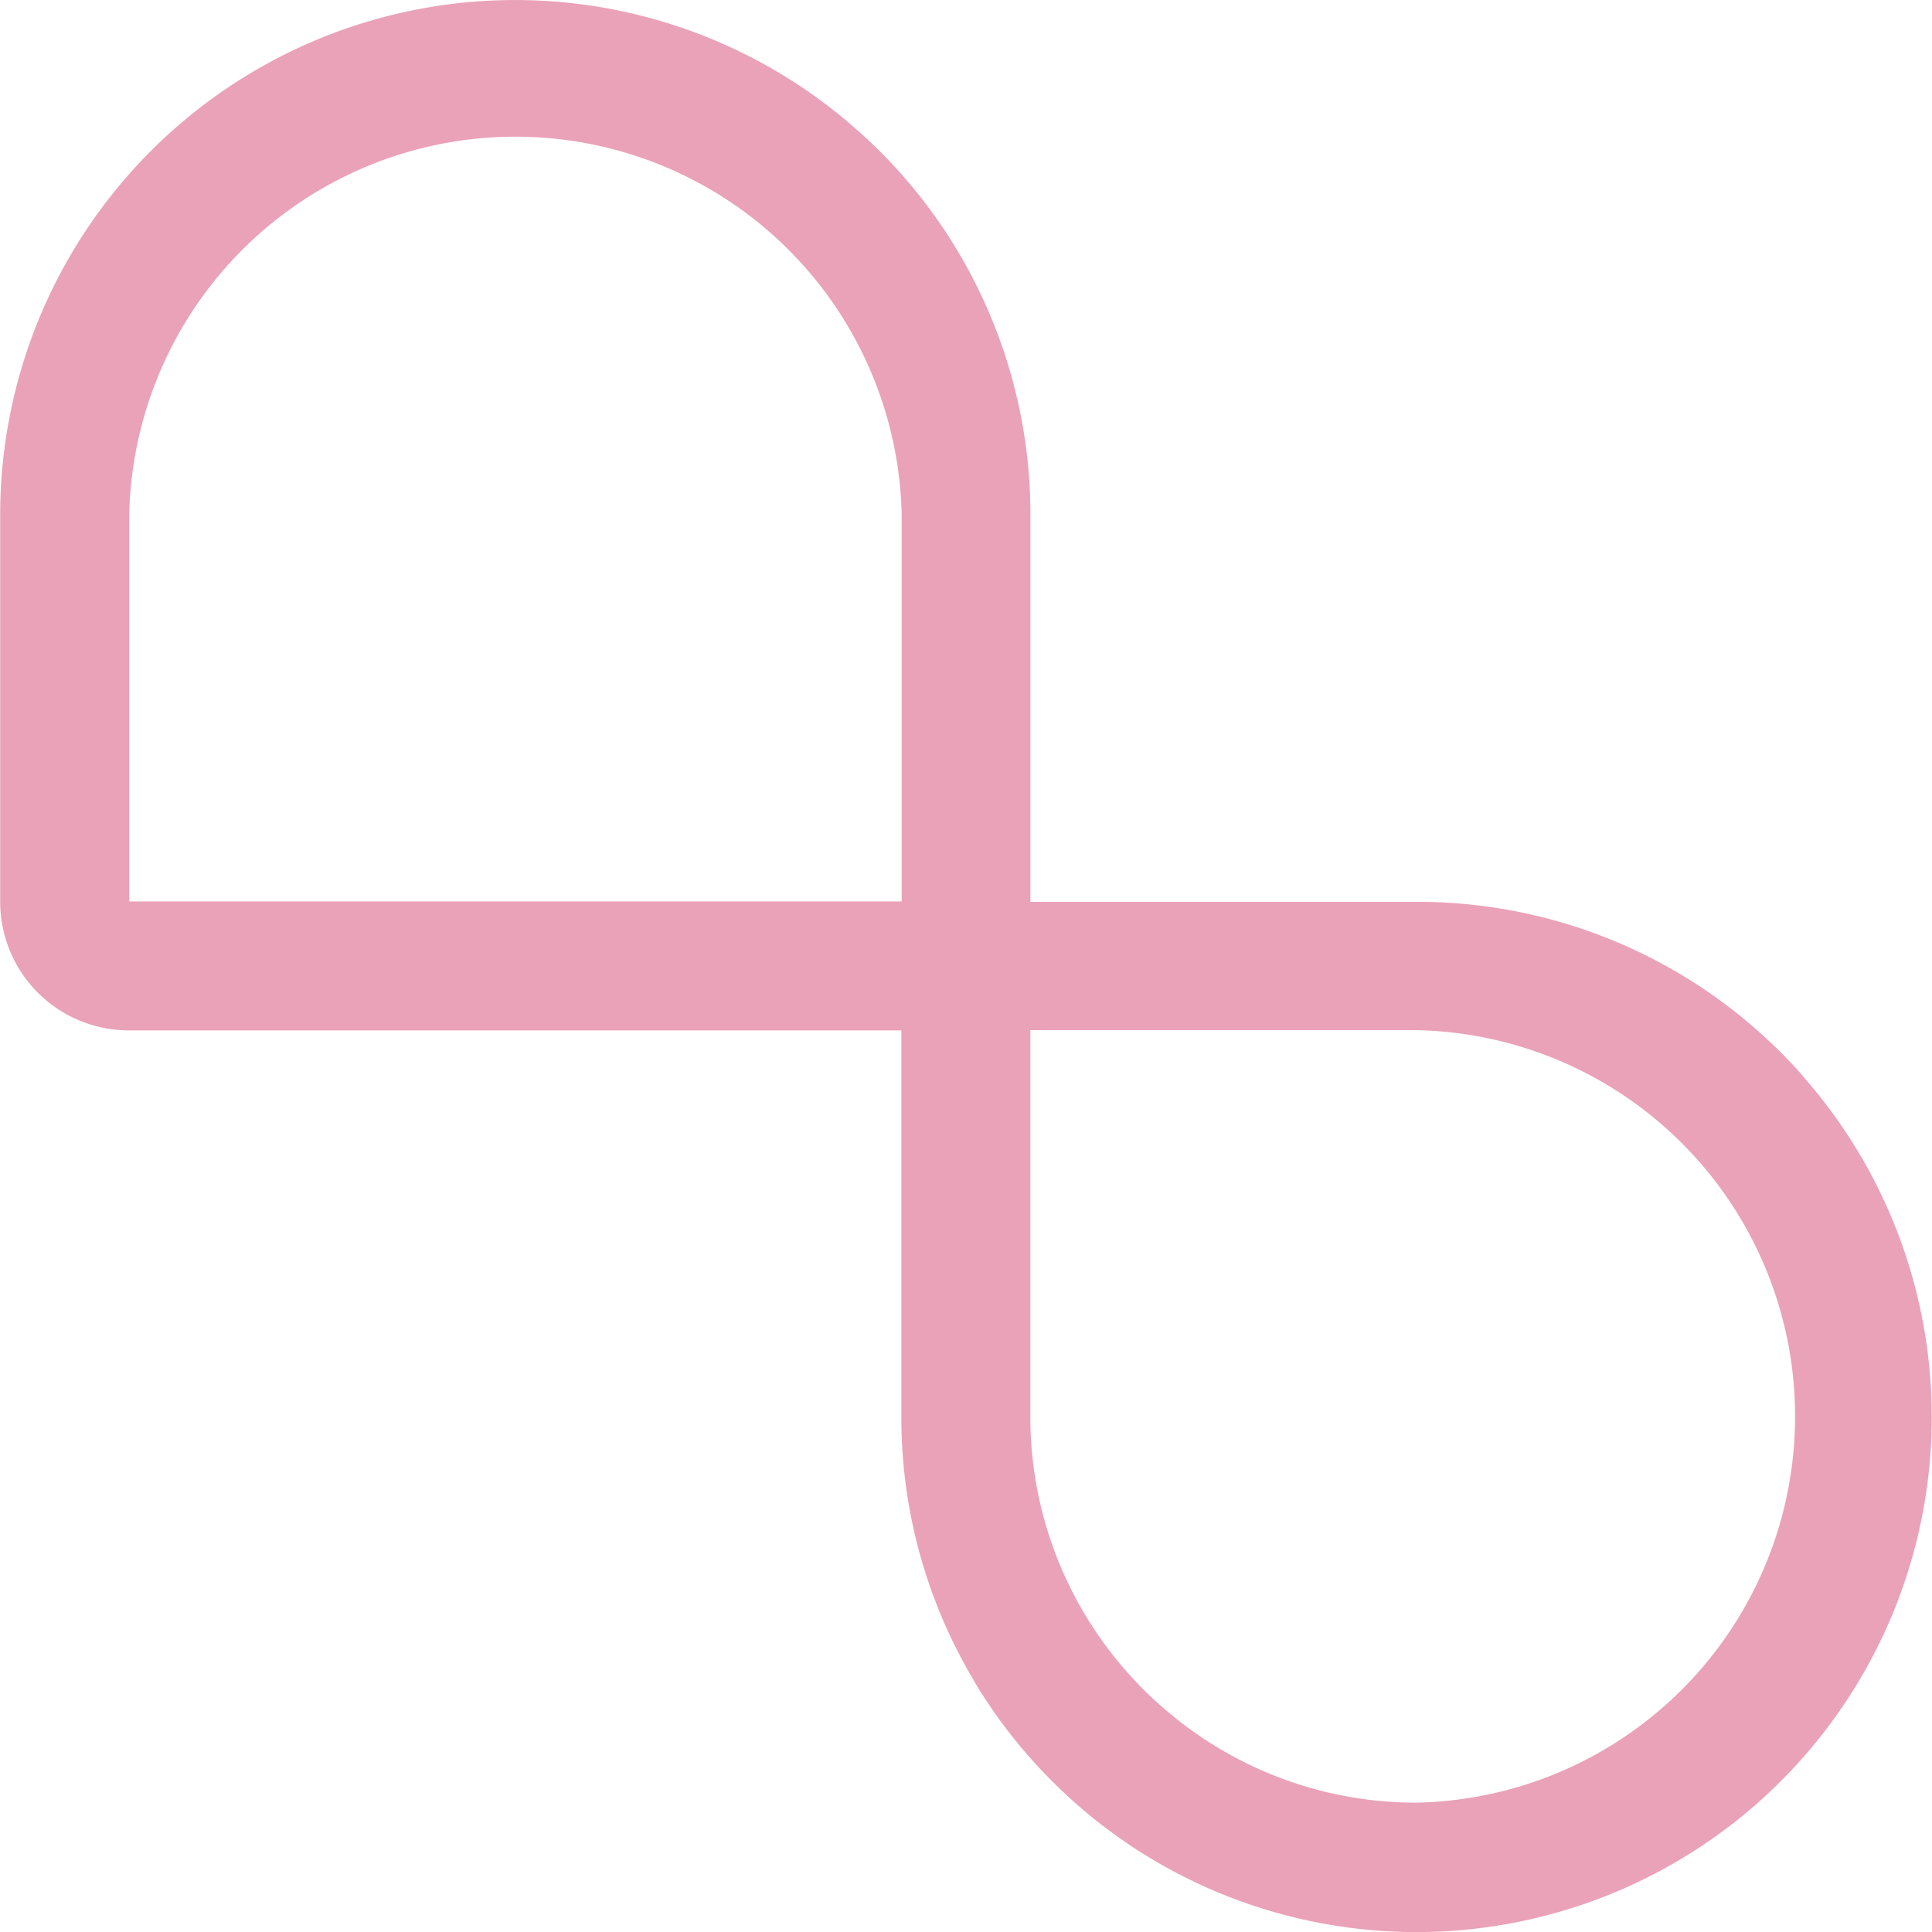 <svg role="img" width="32px" height="32px" viewBox="0 0 24 24" xmlns="http://www.w3.org/2000/svg"><title>NextBillion.ai</title><path fill="#eaa2b8" d="M22.399 13.369a6.307 6.307 0 0 0-.566-.567 6.375 6.375 0 0 0-4.234-1.599h-4.799V6.401a6.378 6.378 0 0 0-1.599-4.234 6.107 6.107 0 0 0-.567-.564A6.397 6.397 0 0 0 .002 6.402v4.799a1.599 1.599 0 0 0 1.599 1.599h9.596v4.799a6.37 6.37 0 0 0 .855 3.199l.084.145a6.345 6.345 0 0 0 .661.894 6.664 6.664 0 0 0 .564.564 6.469 6.469 0 0 0 .891.659l.145.086a6.407 6.407 0 0 0 7.432-.744 6.696 6.696 0 0 0 .566-.566 6.397 6.397 0 0 0 0-8.468zm-11.198-2.171H1.605v-4.799a4.799 4.799 0 0 1 9.596 0zm6.396 11.195a4.77 4.77 0 0 1-3.199-1.224 4.198 4.198 0 0 1-.378-.377 4.782 4.782 0 0 1-1.221-3.199v-4.796h4.799a4.799 4.799 0 0 1 0 9.596z"/></svg>